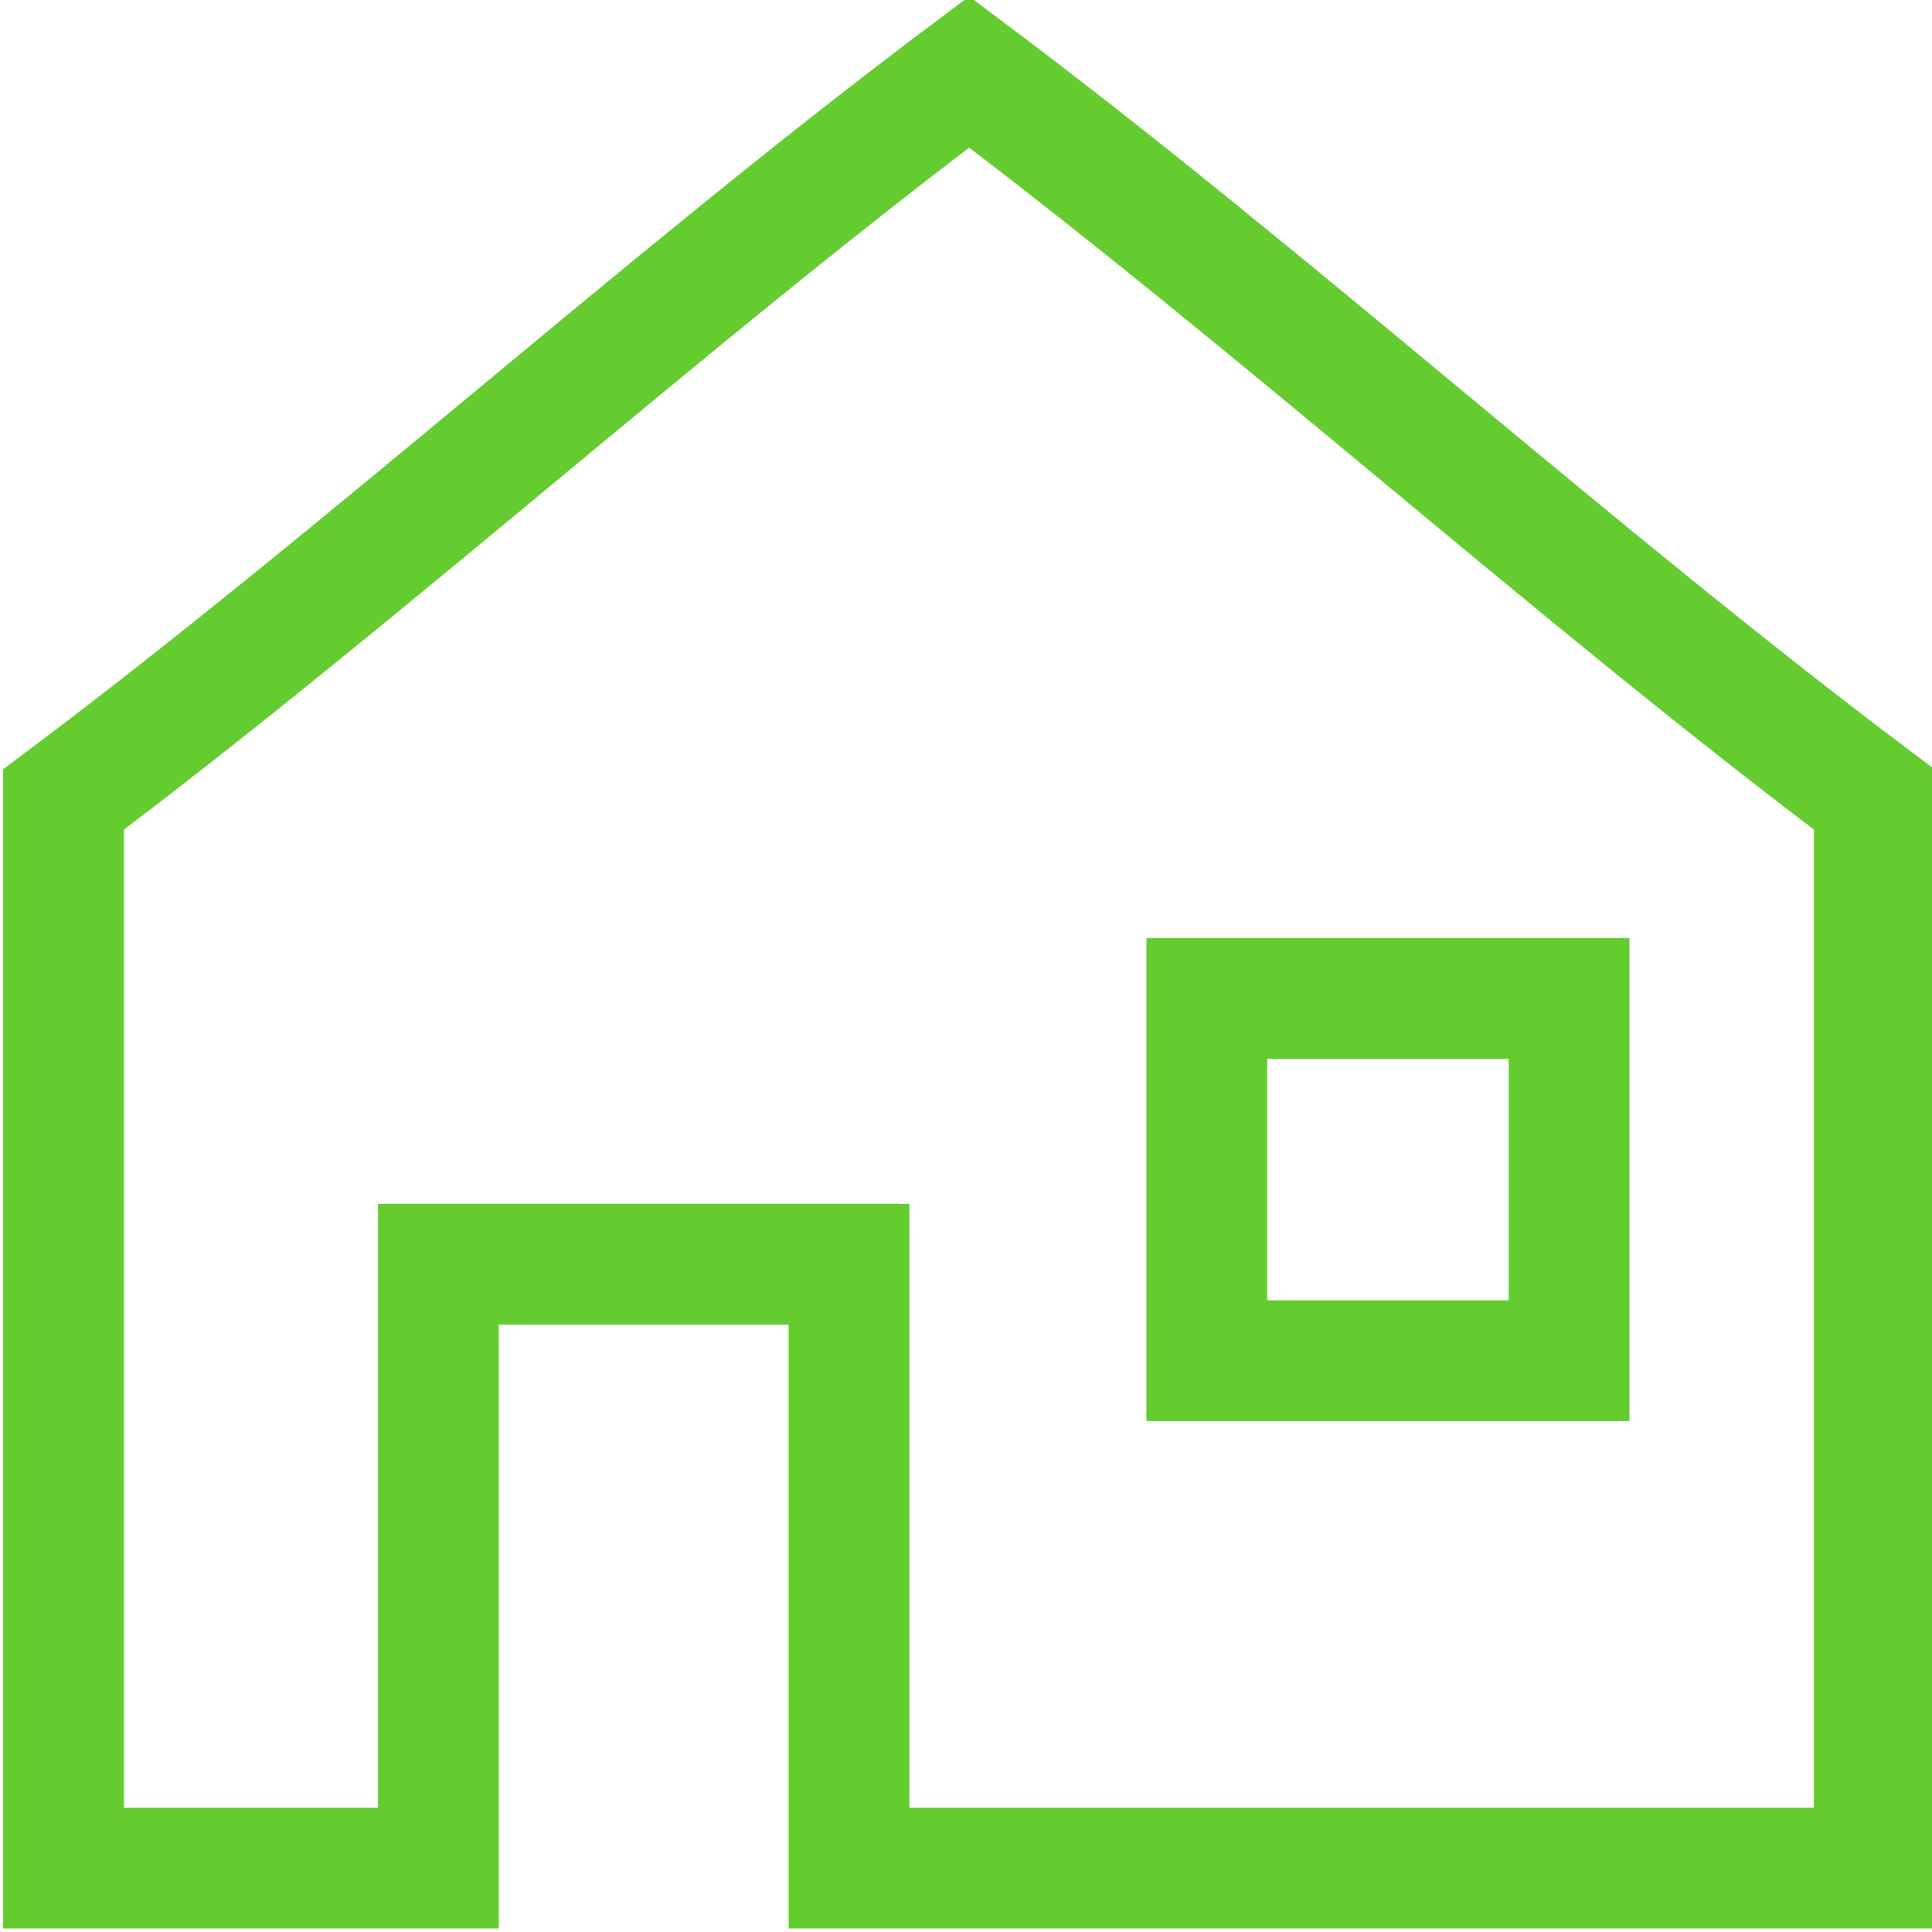<svg id="Ebene_1" data-name="Ebene 1" xmlns="http://www.w3.org/2000/svg" viewBox="0 0 113.39 113.39"><defs><style>.cls-1{fill:none;stroke:#65cc30;stroke-width:7.09px;}</style></defs><path class="cls-1" d="M3.73,46.92v62.72h22V74.2h24.1v35.44H110V46.92C92.31,33.63,74.59,17.51,56.88,4.22,39.16,17.51,21.44,33.63,3.73,46.92Z"/><rect class="cls-1" x="70.83" y="58.6" width="21.26" height="21.26"/></svg>